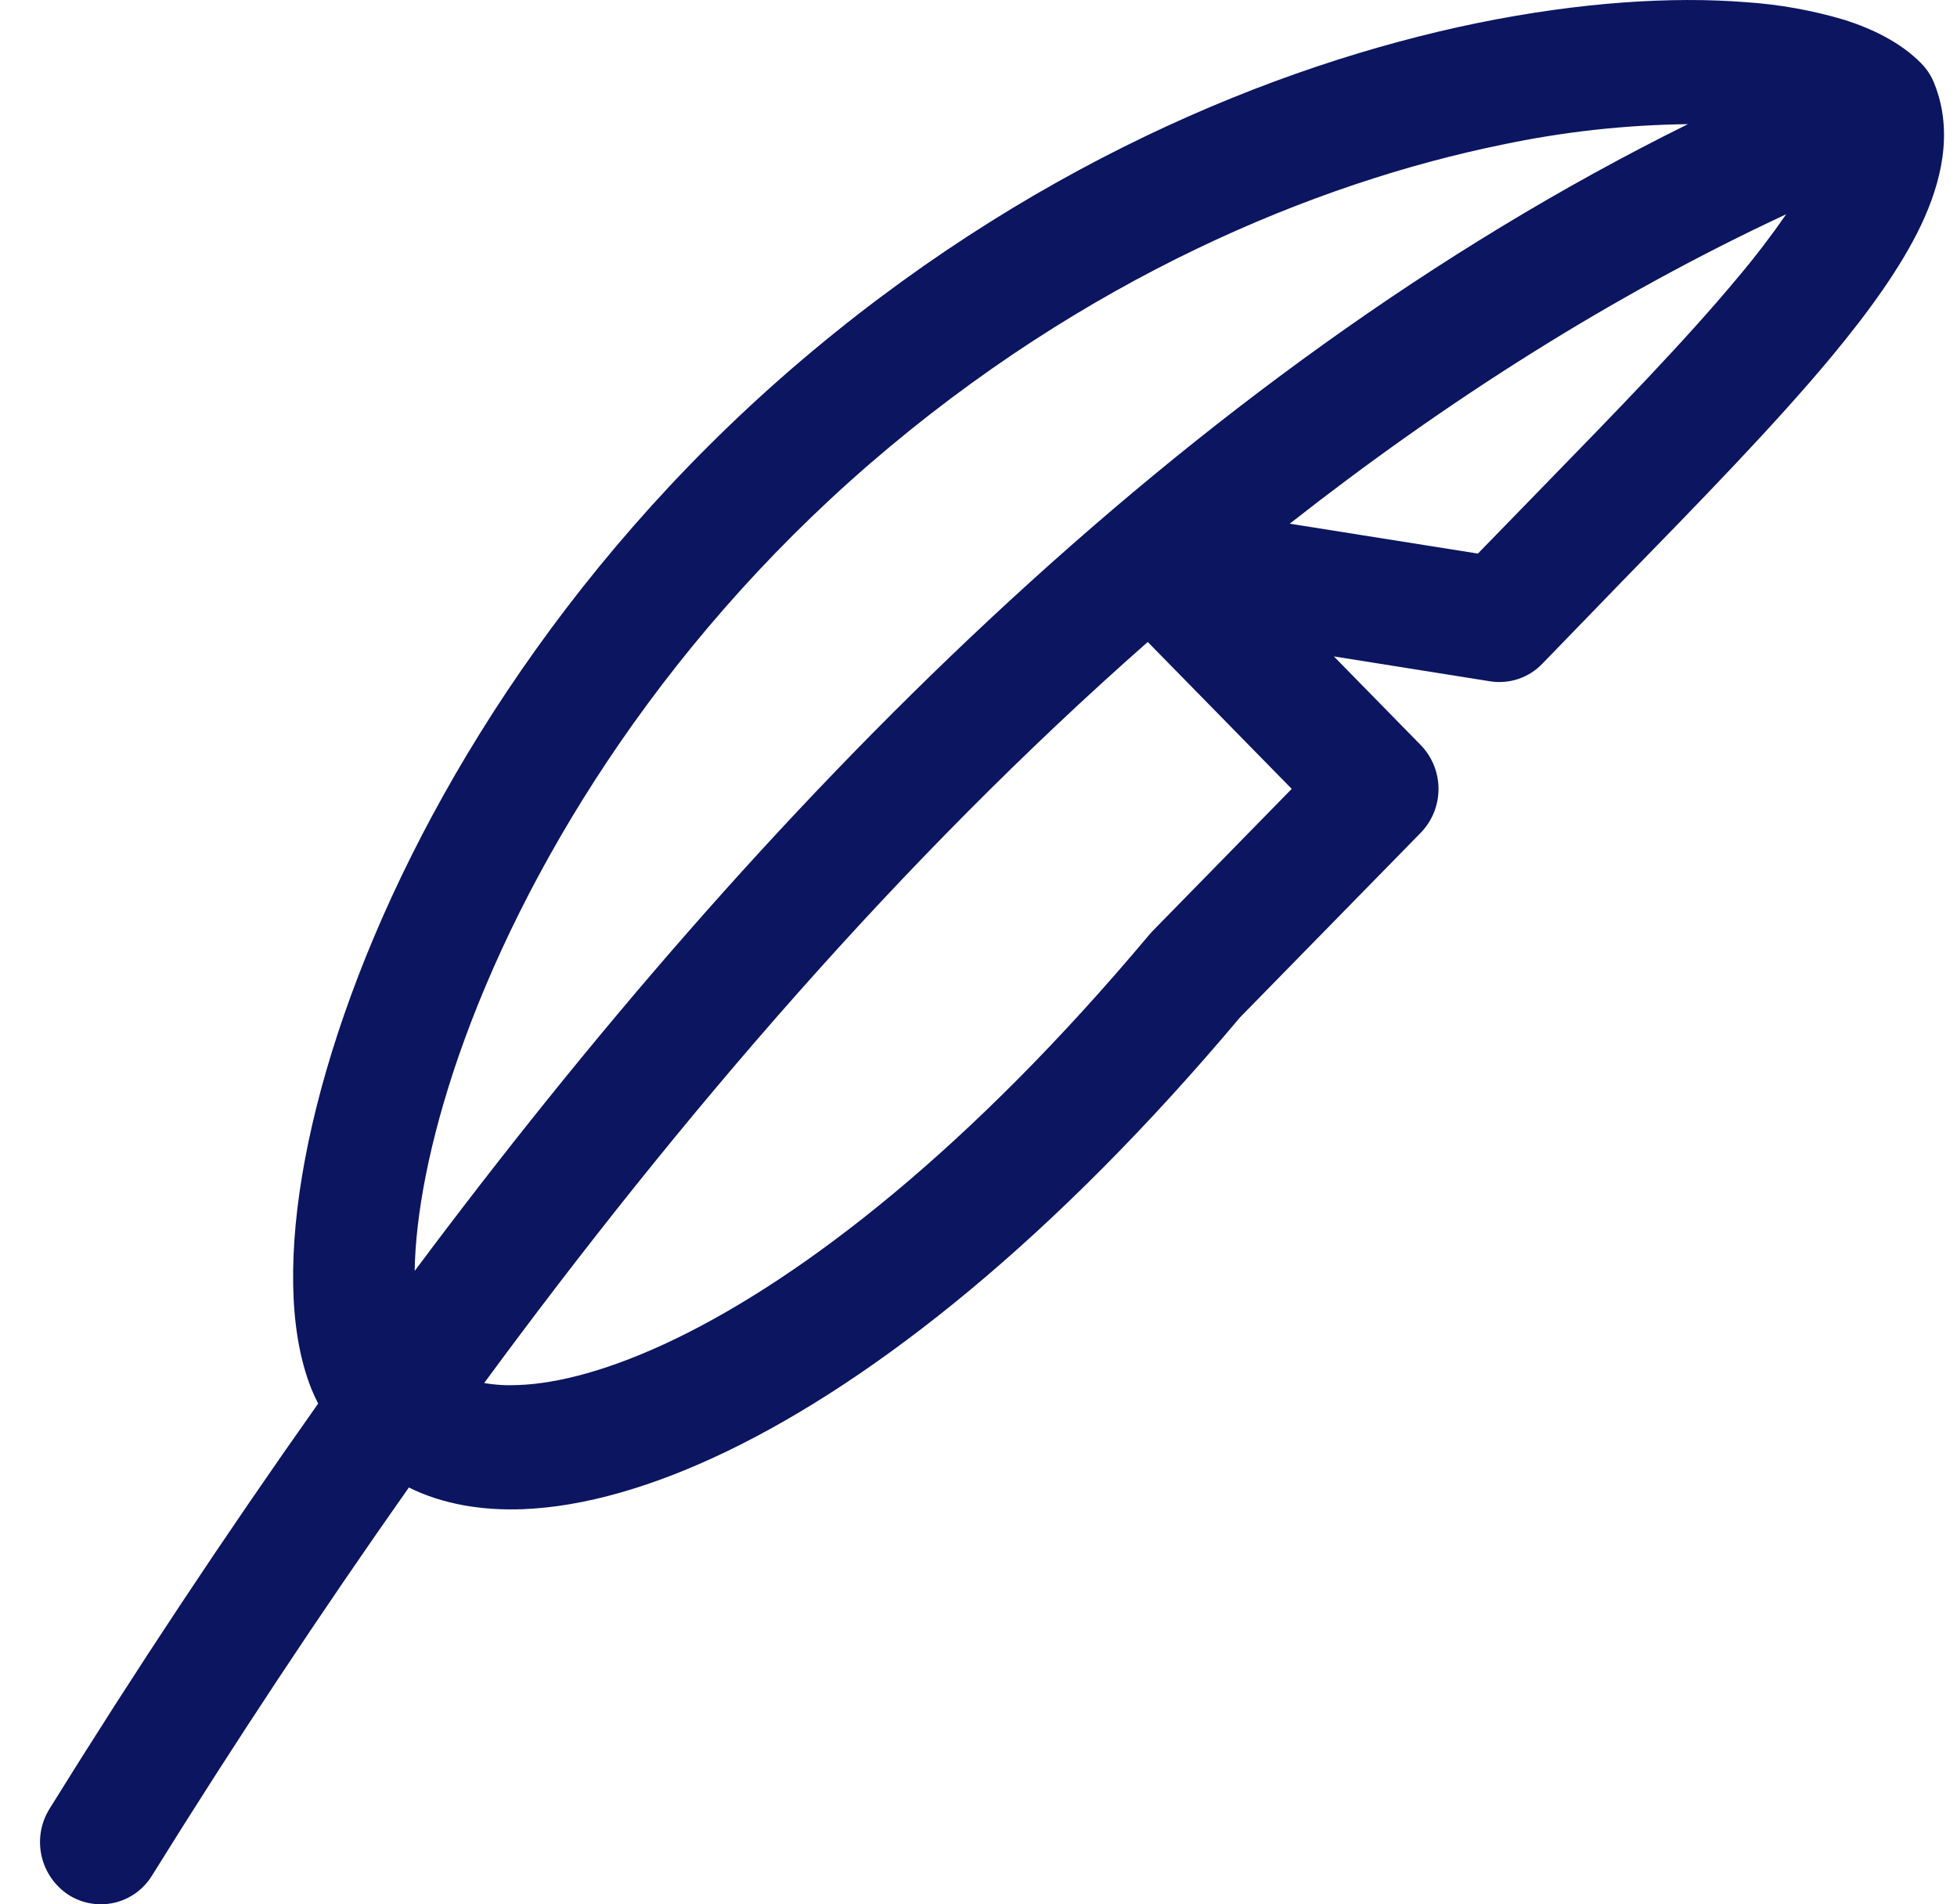 <?xml version="1.0" encoding="UTF-8"?>
<svg xmlns="http://www.w3.org/2000/svg" width="37" height="36" viewBox="0 0 37 36" fill="none">
  <g clip-path="url(#clip0_2594_12)">
    <path d="M36.321 1.195C35.929 0.797 35.398 0.545 34.88 0.378C34.27 0.196 33.642 0.083 33.006 0.041C31.611 -0.07 29.87 0.041 27.939 0.434C24.076 1.226 19.349 3.184 14.963 6.975C10.578 10.766 7.835 15.354 6.508 19.177C5.846 21.082 5.518 22.853 5.543 24.28C5.554 24.991 5.655 25.675 5.889 26.26C5.927 26.351 5.969 26.443 6.015 26.534C4.245 29.037 2.551 31.591 0.935 34.196C0.772 34.459 0.718 34.775 0.784 35.077C0.85 35.379 1.03 35.644 1.288 35.816C1.415 35.898 1.558 35.955 1.707 35.981C1.856 36.008 2.009 36.004 2.157 35.971C2.305 35.937 2.445 35.874 2.568 35.786C2.691 35.697 2.795 35.585 2.874 35.456C4.422 32.965 6.041 30.518 7.73 28.12C8.371 28.438 9.116 28.559 9.885 28.53C11.04 28.485 12.356 28.107 13.762 27.427C16.575 26.066 19.936 23.407 23.444 19.233L26.859 15.745C27.076 15.523 27.197 15.225 27.197 14.914C27.197 14.604 27.076 14.305 26.859 14.083L25.219 12.409L28.169 12.879C28.35 12.908 28.535 12.893 28.709 12.834C28.883 12.775 29.039 12.675 29.166 12.541L30.657 11.002C32.149 9.473 33.564 8.021 34.624 6.746C35.331 5.895 35.94 5.054 36.321 4.255C36.687 3.479 36.946 2.516 36.572 1.582C36.516 1.437 36.43 1.305 36.321 1.195ZM9.154 26.145C12.871 21.091 17.045 16.234 21.7 12.136L24.422 14.913L21.788 17.604L21.727 17.672C18.352 21.697 15.222 24.122 12.779 25.306C11.555 25.898 10.551 26.156 9.8 26.183C9.584 26.194 9.367 26.182 9.154 26.145ZM24.384 9.9C27.332 7.587 30.459 5.594 33.771 4.05C33.49 4.456 33.19 4.849 32.871 5.227C31.877 6.426 30.558 7.778 29.089 9.286L27.942 10.465L24.384 9.9ZM31.913 2.347C22.341 7.081 14.356 15.3 7.84 24.026C7.856 22.982 8.112 21.582 8.672 19.962C9.872 16.508 12.385 12.278 16.446 8.766C20.512 5.254 24.875 3.456 28.394 2.736C29.551 2.491 30.73 2.361 31.913 2.347Z" fill="#0B1560"></path>
  </g>
  <defs>
    <clipPath id="clip0_2594_12">
      <rect width="36" height="36" fill="white" transform="translate(0.755)"></rect>
    </clipPath>
  </defs>
</svg>
